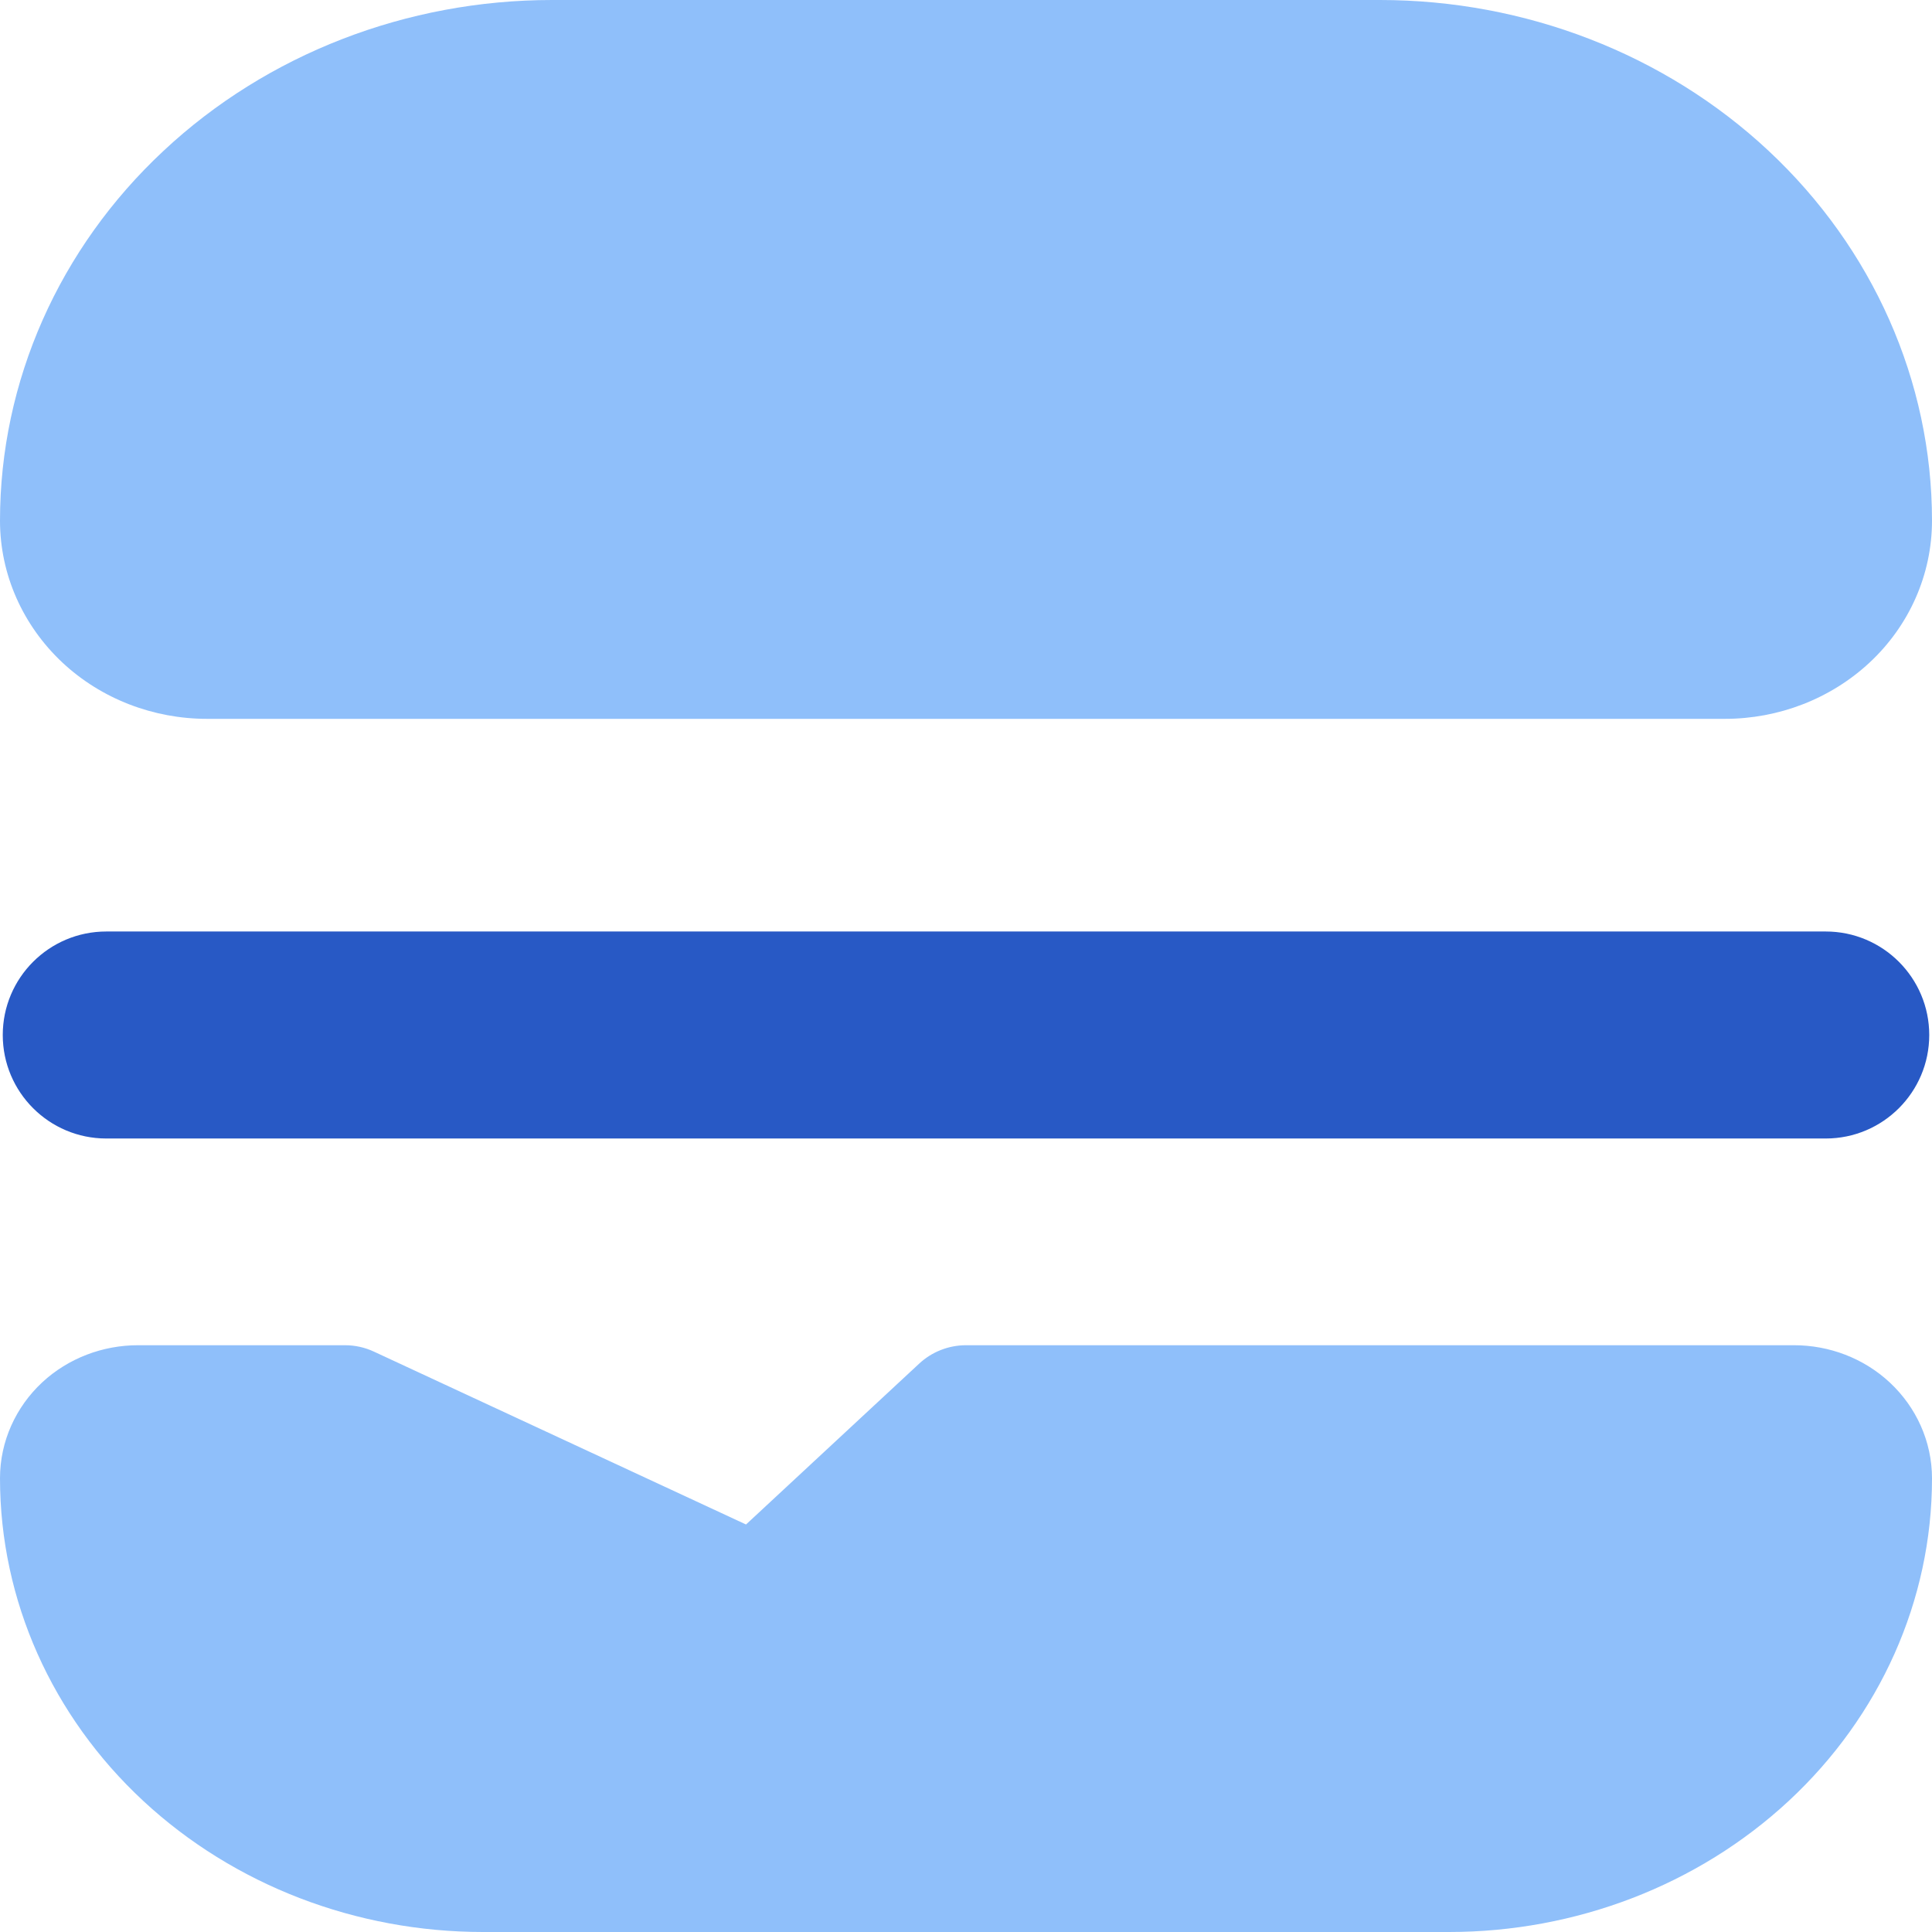 <svg xmlns="http://www.w3.org/2000/svg" fill="none" viewBox="0 0 14 14" id="Burger--Streamline-Core"><desc>Burger Streamline Icon: https://streamlinehq.com</desc><g id="burger--burger-fast-cook-cooking-nutrition-food"><path id="Vector (Stroke)" fill="#2859c5" fill-rule="evenodd" d="M0.02 7.5c0 -0.414 0.336 -0.75 0.75 -0.75H13.23c0.414 0 0.75 0.336 0.75 0.75s-0.336 0.75 -0.75 0.75H0.77c-0.414 0 -0.75 -0.336 -0.75 -0.75Z" clip-rule="evenodd" stroke-width="1"></path><path id="Union" fill="#8fbffa" fill-rule="evenodd" d="M4 0C2.95 0 1.936 0.39 1.184 1.094 0.43 1.798 0 2.761 0 3.773c0 0.392 0.167 0.76 0.451 1.027 0.283 0.265 0.661 0.409 1.049 0.409h11c0.387 0 0.765 -0.144 1.049 -0.409 0.285 -0.266 0.451 -0.635 0.451 -1.027 0 -1.012 -0.43 -1.975 -1.184 -2.68C12.064 0.39 11.05 0 10 0H4ZM0.306 10.017C0.496 9.841 0.746 9.748 1 9.748h1.5c0.073 0 0.145 0.016 0.211 0.047l2.695 1.252 1.254 -1.165c0.092 -0.086 0.214 -0.134 0.34 -0.134h6c0.254 0 0.504 0.093 0.694 0.27 0.191 0.178 0.306 0.427 0.306 0.695 0 0.884 -0.378 1.724 -1.038 2.337C12.303 13.662 11.417 14 10.5 14h-7c-0.917 0 -1.803 -0.338 -2.462 -0.95C0.378 12.437 0 11.597 0 10.712c0 -0.268 0.115 -0.517 0.306 -0.695Z" clip-rule="evenodd" stroke-width="1"></path></g></svg>